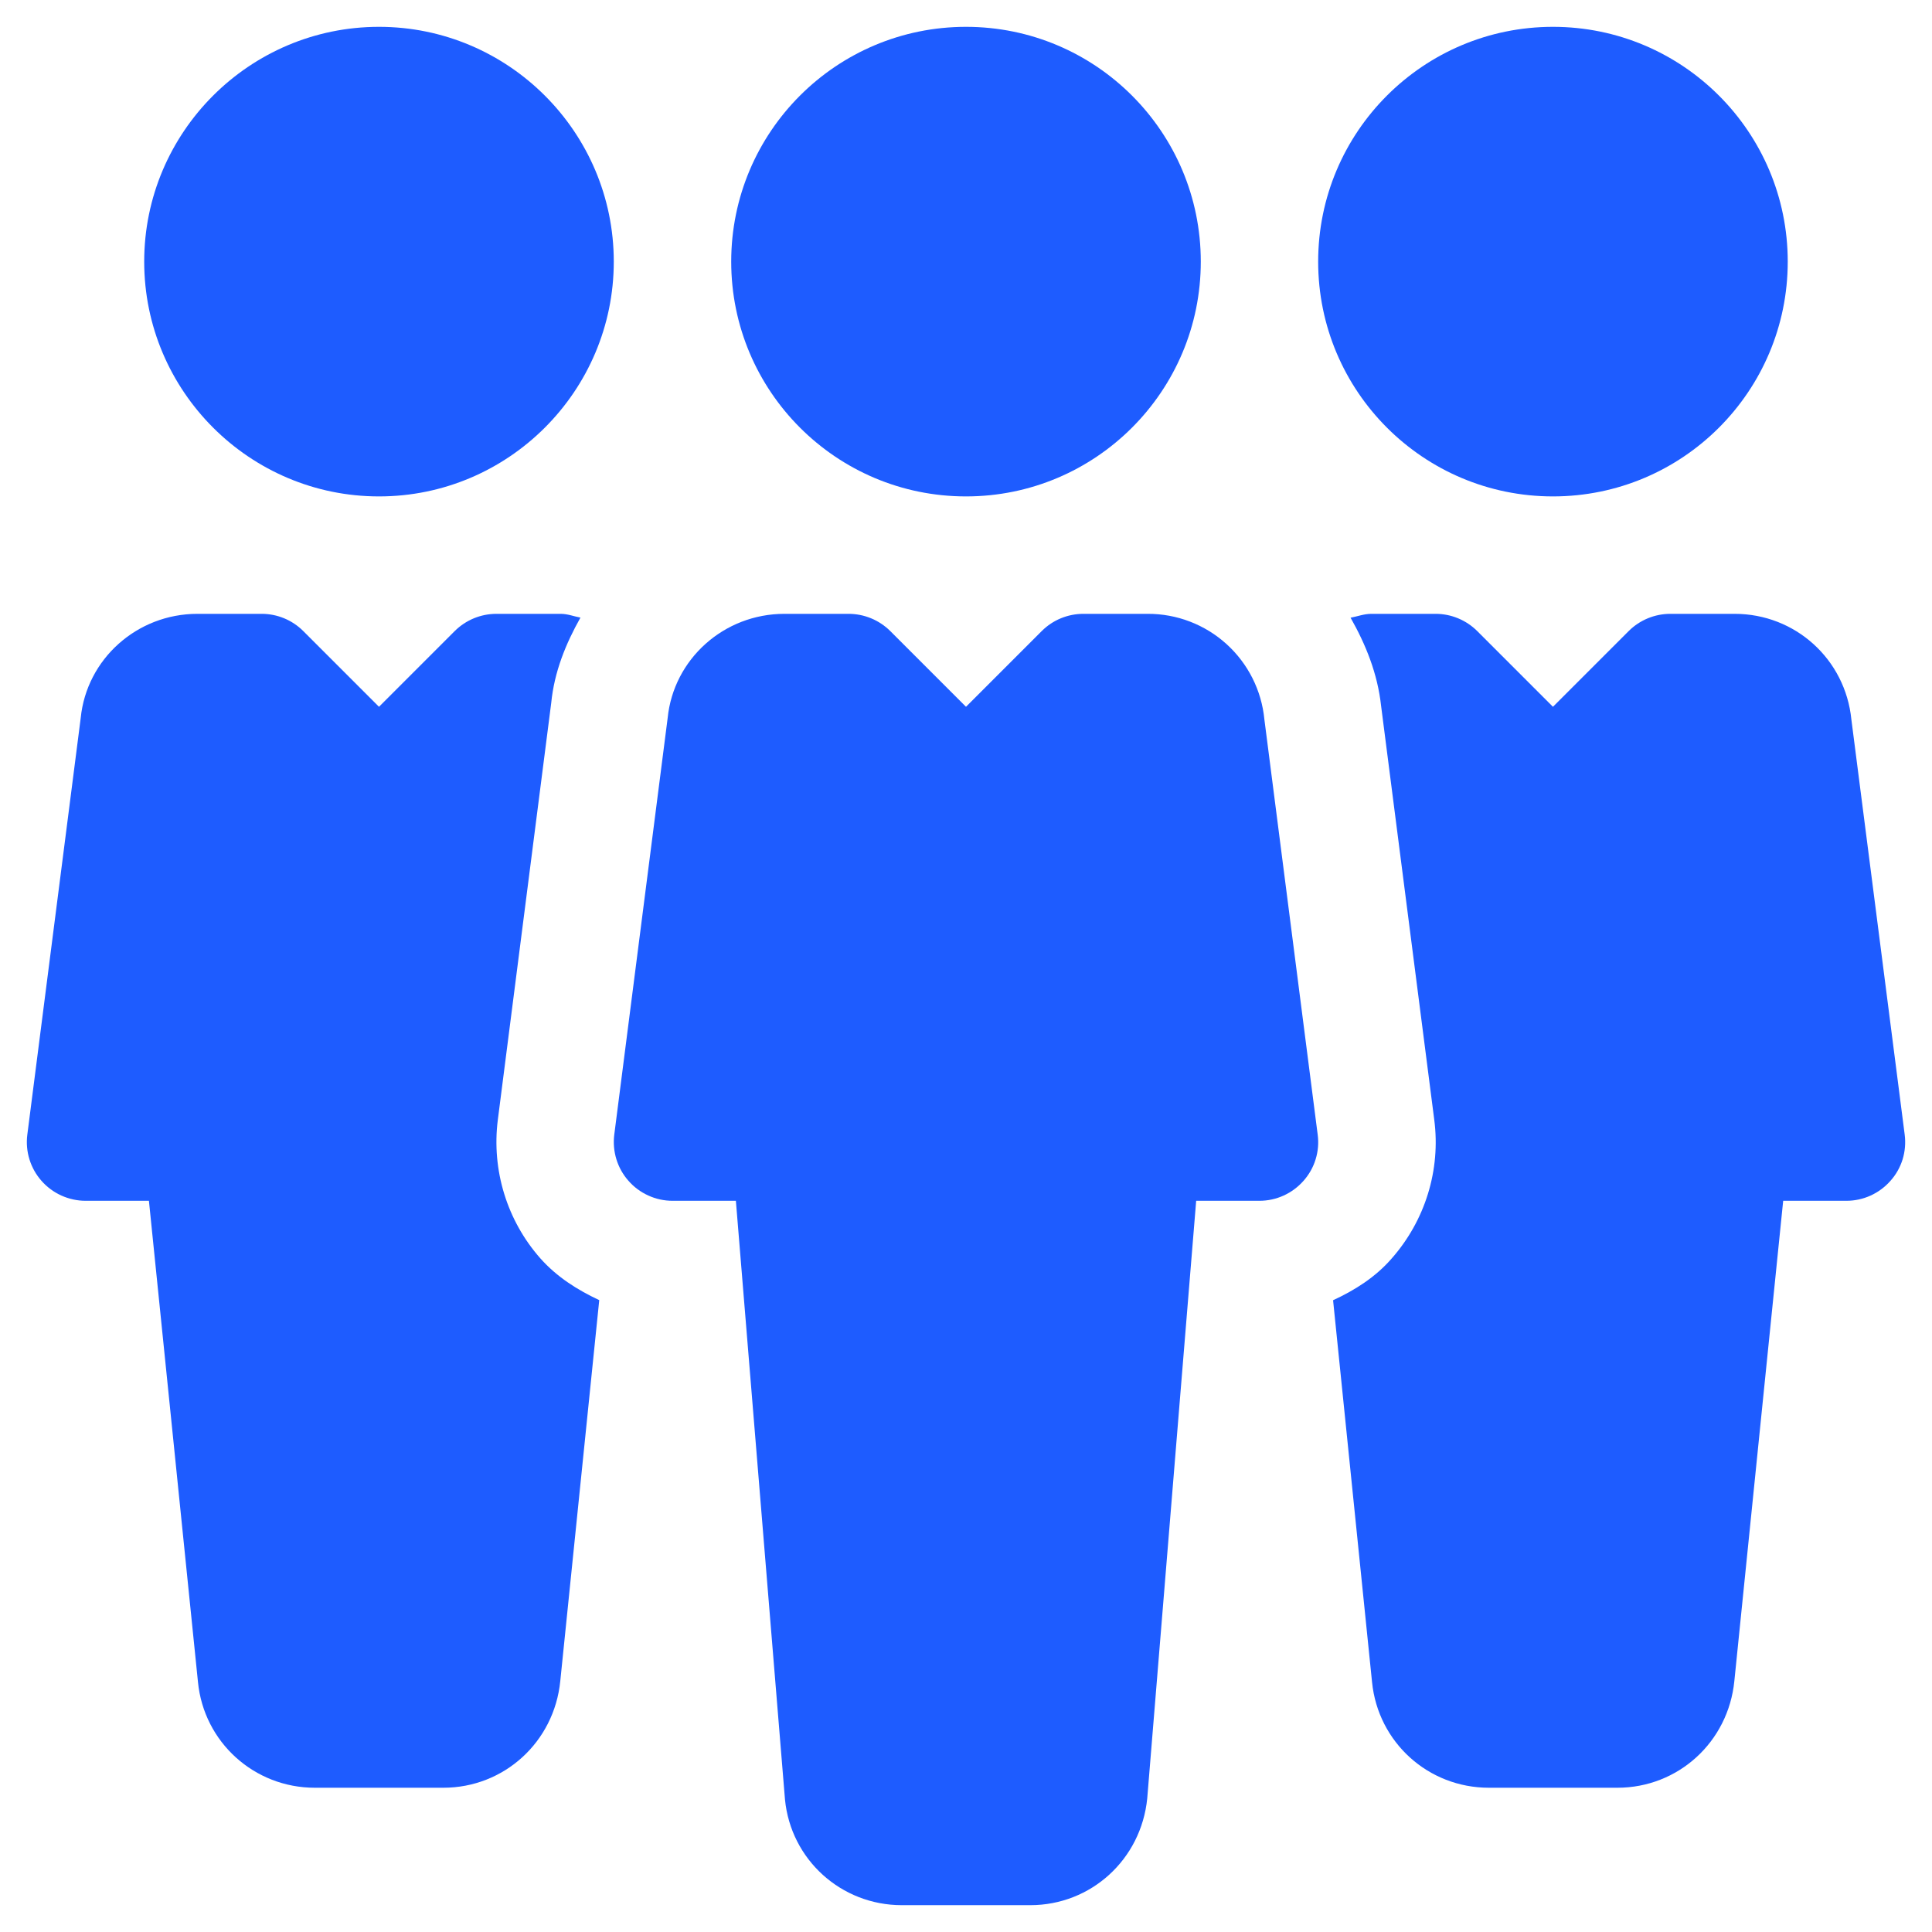 <svg width="36" height="36" viewBox="0 0 36 36" fill="none" xmlns="http://www.w3.org/2000/svg">
<g clip-path="url(#clip0_750_4970)">
<path d="M18 9.25C20.416 9.25 22.375 7.291 22.375 4.875C22.375 2.459 20.416 0.5 18 0.5C15.584 0.5 13.625 2.459 13.625 4.875C13.625 7.291 15.584 9.25 18 9.25Z" fill="#1E5CFF"/>
<path d="M24.553 21.141L23.56 13.406C23.508 12.866 23.256 12.365 22.854 12.001C22.452 11.637 21.928 11.436 21.386 11.438H20.187C19.896 11.438 19.618 11.553 19.413 11.757L18 13.17L16.587 11.757C16.381 11.553 16.102 11.438 15.812 11.438H14.616C13.487 11.438 12.551 12.284 12.441 13.378L11.446 21.143C11.407 21.454 11.503 21.769 11.711 22.003C11.813 22.12 11.939 22.213 12.081 22.277C12.222 22.342 12.376 22.375 12.531 22.375H13.712L14.627 33.531C14.736 34.651 15.674 35.5 16.803 35.5H19.198C20.327 35.5 21.263 34.651 21.377 33.511L22.289 22.375H23.468C23.783 22.375 24.081 22.239 24.289 22.003C24.392 21.887 24.47 21.75 24.515 21.601C24.561 21.452 24.574 21.295 24.553 21.141Z" fill="#1E5CFF"/>
<path d="M28.937 9.25C31.353 9.25 33.312 7.291 33.312 4.875C33.312 2.459 31.353 0.5 28.937 0.5C26.521 0.5 24.562 2.459 24.562 4.875C24.562 7.291 26.521 9.25 28.937 9.25Z" fill="#1E5CFF"/>
<path d="M7.062 0.5C4.65 0.5 2.687 2.462 2.687 4.875C2.687 7.288 4.65 9.25 7.062 9.25C9.473 9.25 11.437 7.288 11.437 4.875C11.437 2.462 9.473 0.5 7.062 0.5ZM35.491 21.141L34.498 13.409C34.386 12.284 33.452 11.438 32.323 11.438H31.124C30.834 11.438 30.556 11.553 30.35 11.757L28.937 13.17L27.524 11.757C27.318 11.553 27.04 11.438 26.752 11.438H25.553C25.417 11.438 25.295 11.486 25.166 11.51C25.448 12.008 25.669 12.549 25.735 13.155L26.725 20.863C26.848 21.802 26.555 22.747 25.925 23.458C25.627 23.799 25.247 24.04 24.84 24.228L25.566 31.343C25.678 32.466 26.614 33.312 27.743 33.312H30.138C31.267 33.312 32.203 32.463 32.317 31.324L33.227 22.375H34.406C34.721 22.375 35.018 22.239 35.226 22.003C35.33 21.887 35.407 21.75 35.453 21.601C35.498 21.452 35.511 21.295 35.491 21.141ZM10.068 23.447C9.447 22.744 9.158 21.802 9.276 20.868L10.271 13.1C10.328 12.518 10.543 11.993 10.816 11.508C10.694 11.486 10.578 11.438 10.448 11.438H9.25C8.959 11.438 8.681 11.553 8.475 11.757L7.062 13.17L5.649 11.757C5.444 11.553 5.166 11.438 4.877 11.438H3.678C2.55 11.438 1.613 12.284 1.504 13.378L0.509 21.143C0.469 21.454 0.566 21.769 0.773 22.003C0.876 22.12 1.002 22.213 1.143 22.277C1.285 22.341 1.438 22.375 1.594 22.375H2.775L3.689 31.343C3.799 32.463 4.737 33.312 5.866 33.312H8.261C9.39 33.312 10.326 32.463 10.44 31.324L11.166 24.226C10.757 24.035 10.374 23.792 10.068 23.447Z" fill="#1E5CFF"/>
</g>
<defs>
<clipPath id="clip0_750_4970">
<rect width="35" height="35" fill="white" transform="translate(0.5 0.5)"/>
</clipPath>
</defs>
</svg>
